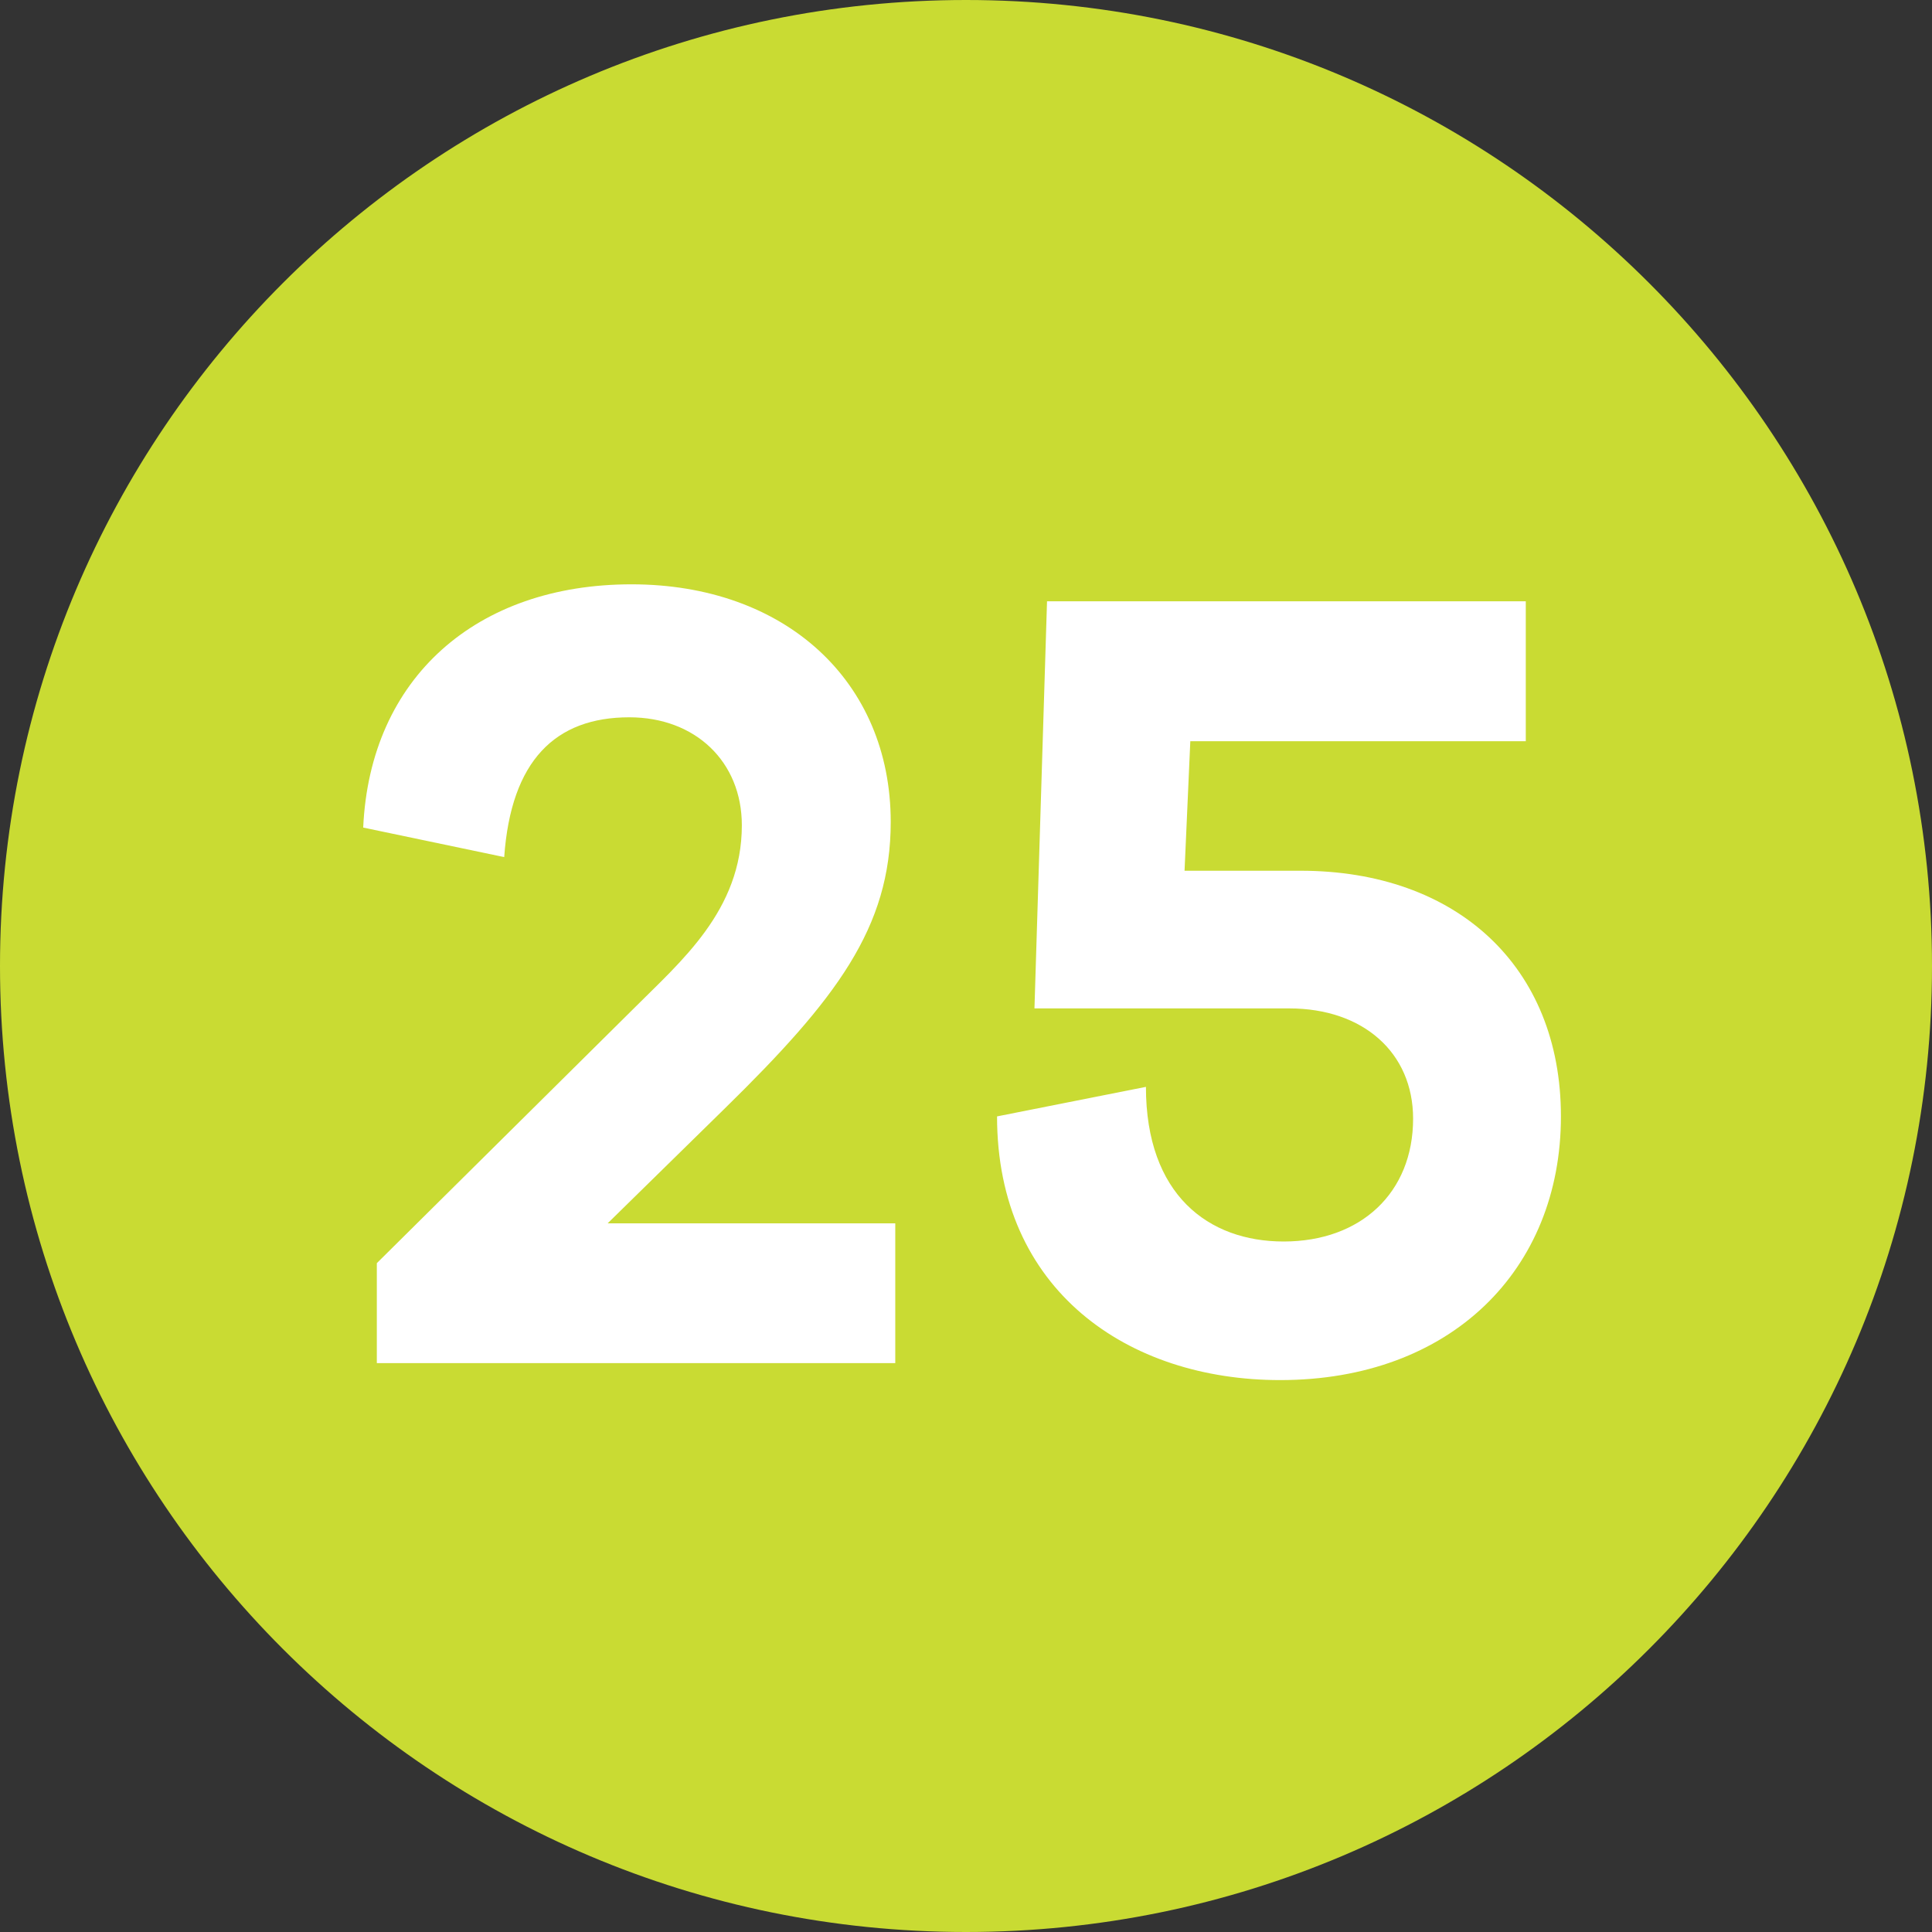 <?xml version="1.0" encoding="UTF-8"?><svg id="uuid-000ecf56-f370-4c29-9425-c1b6e21836e0" xmlns="http://www.w3.org/2000/svg" viewBox="0 0 12.756 12.756"><rect x="0" y="0" width="12.756" height="12.756" fill="#333333" stroke="none"/><defs><style>.uuid-5756a76f-1286-4186-8bc5-7bcd14134f81{fill:#fff;}.uuid-5756a76f-1286-4186-8bc5-7bcd14134f81,.uuid-666fc487-8262-406c-8b53-3a678cf4386f{stroke-width:0px;}.uuid-666fc487-8262-406c-8b53-3a678cf4386f{fill:#c9db33;}</style></defs><g id="uuid-11864a96-6786-4e24-9812-927cacd4fd20"><path class="uuid-666fc487-8262-406c-8b53-3a678cf4386f" d="m6.378,0C2.856,0,0,2.856,0,6.378s2.856,6.378,6.378,6.378,6.378-2.856,6.378-6.378S9.9,0,6.378,0"/><path class="uuid-5756a76f-1286-4186-8bc5-7bcd14134f81" d="m5.911,9h-3.423v-.66l1.697-1.682c.308-.309.713-.646.713-1.209,0-.421-.308-.713-.743-.713-.488,0-.781.285-.826.923l-.931-.195c.045-.991.75-1.606,1.771-1.606,1.014,0,1.712.639,1.712,1.569,0,.698-.36,1.171-1.096,1.892l-.773.758h1.899v.924Z"/><path class="uuid-5756a76f-1286-4186-8bc5-7bcd14134f81" d="m8.587,5.749c1.029,0,1.719.631,1.719,1.622,0,1.014-.728,1.741-1.854,1.741-1.006,0-1.869-.593-1.869-1.741l.983-.195c0,.713.413,1.021.909,1.021.51,0,.855-.322.855-.811,0-.436-.33-.728-.818-.728h-1.682l.083-2.688h3.161v.924h-2.215l-.038.855h.766Z"/></g></svg>